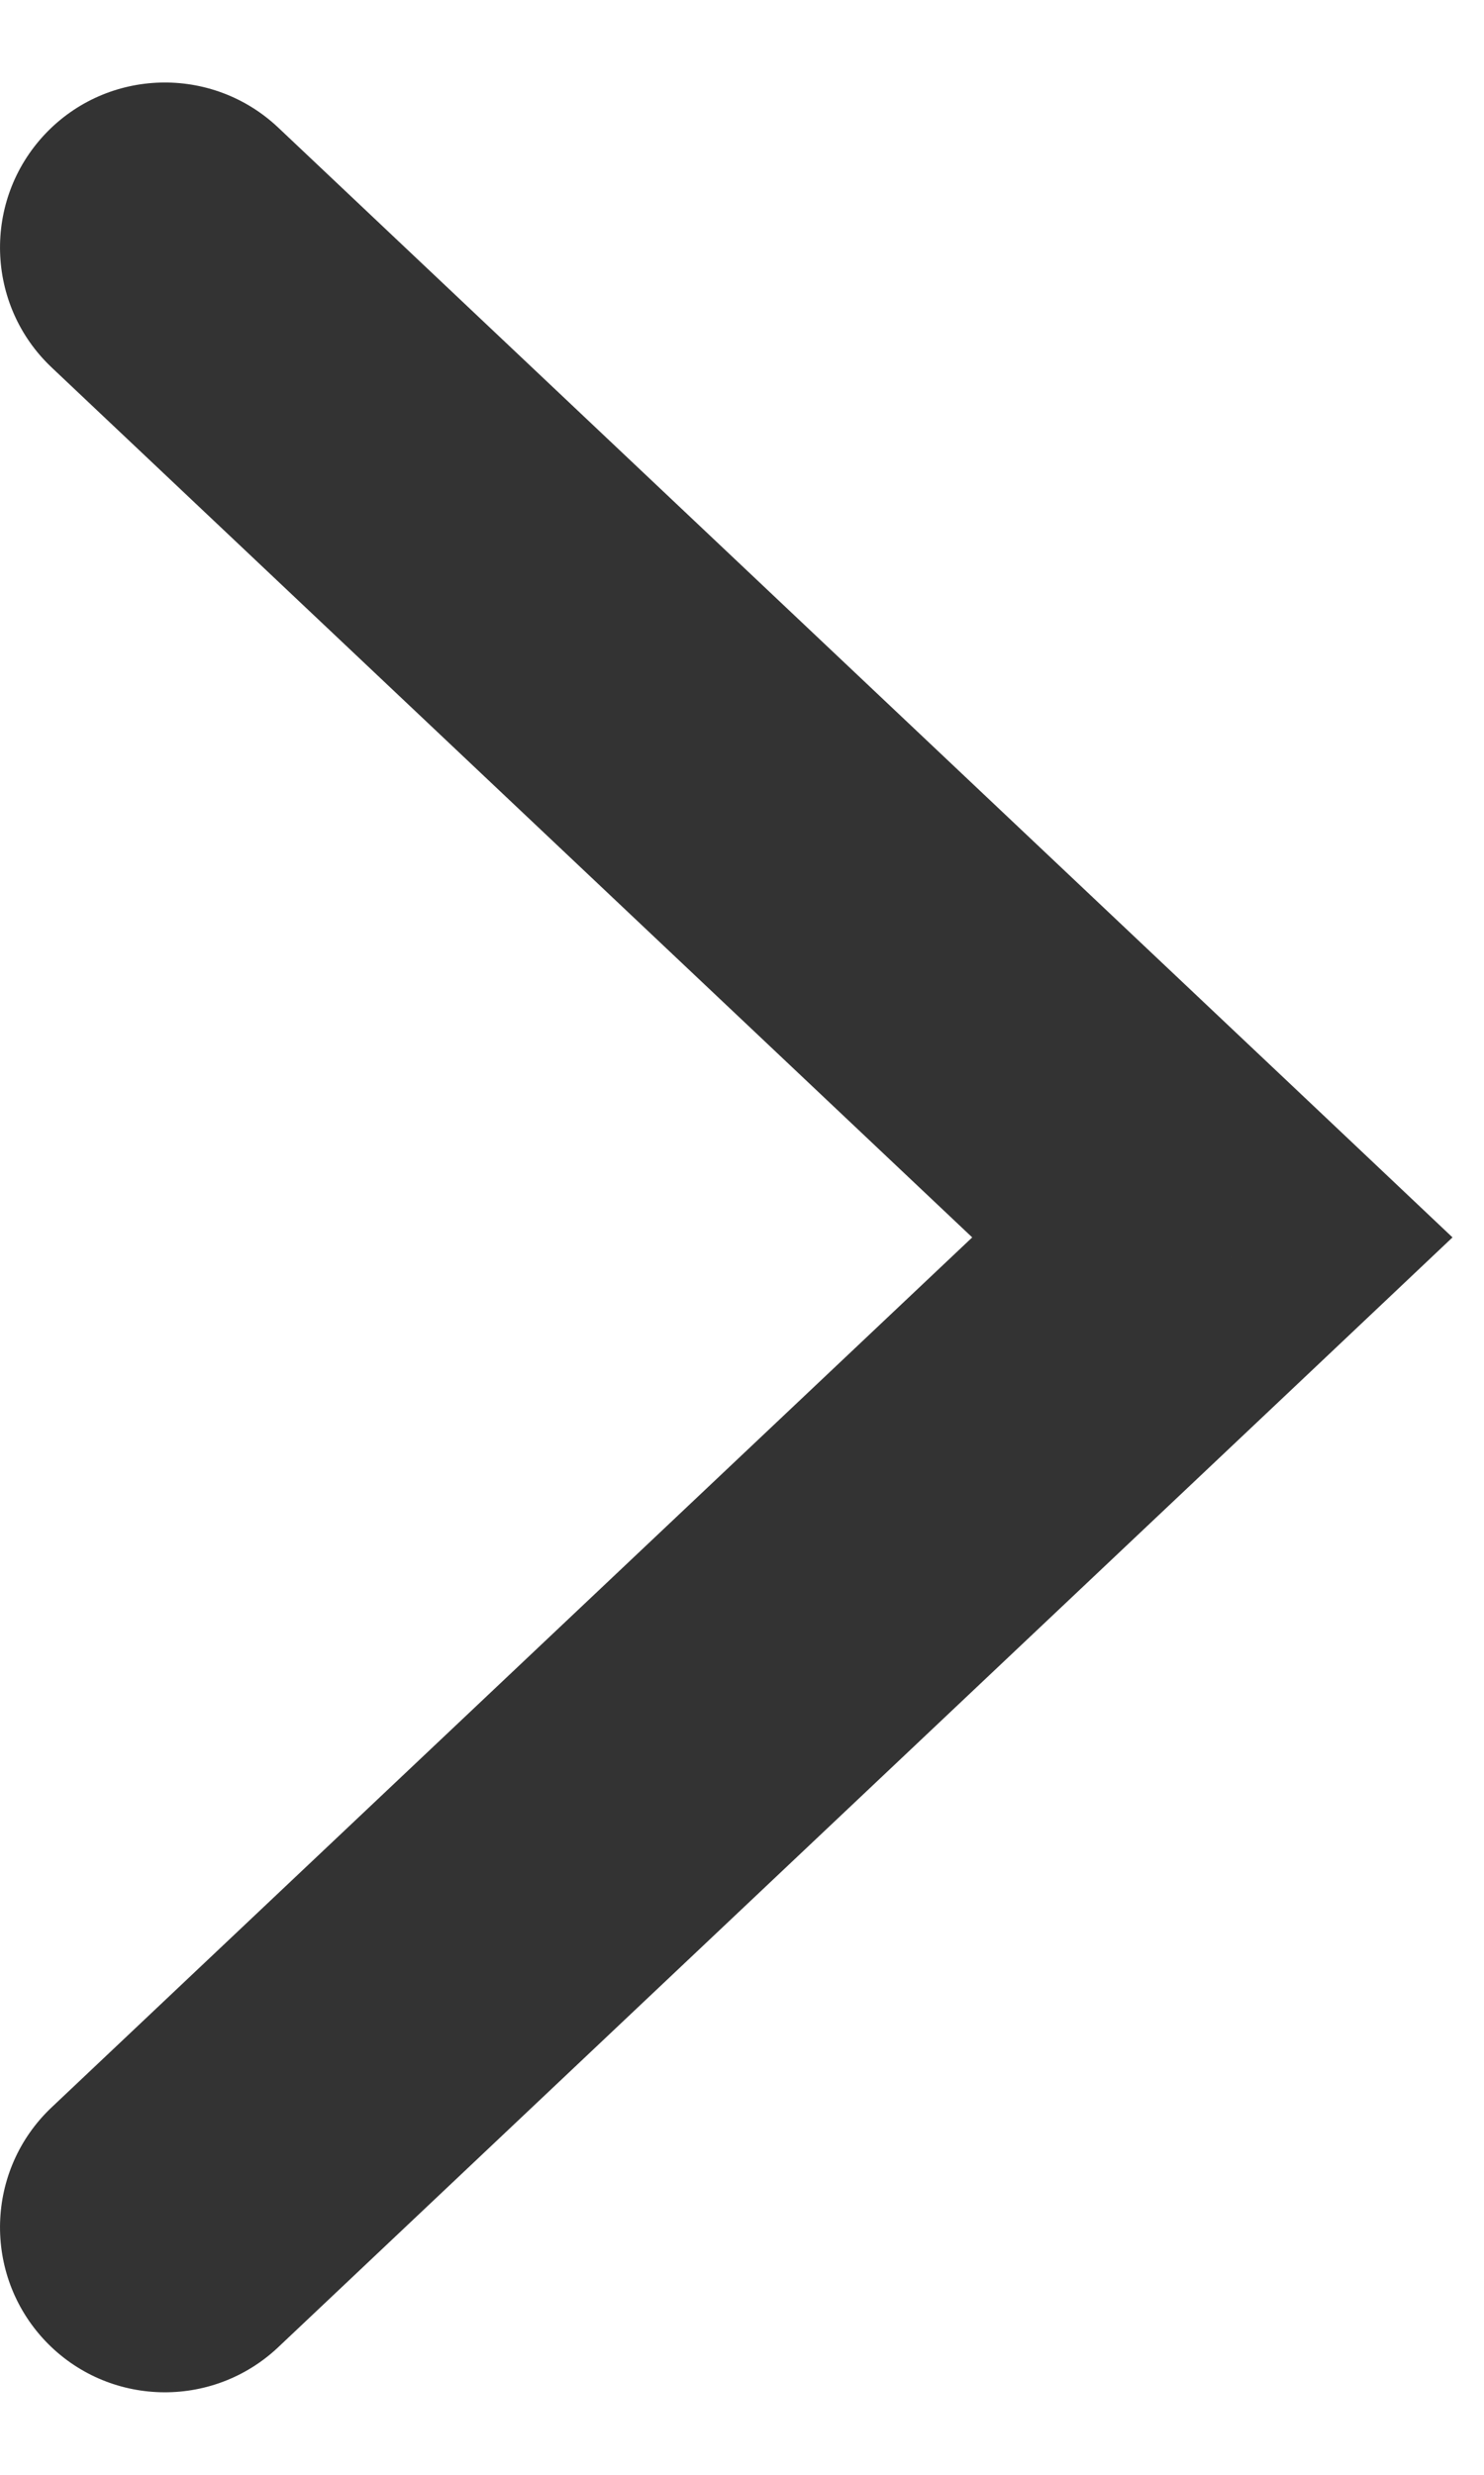 <svg width="9" height="15" viewBox="0 0 9 15" fill="none" xmlns="http://www.w3.org/2000/svg"><path d="M0.313 12.773C-0.088 13.152 -0.106 13.785 0.273 14.187C0.652 14.588 1.285 14.606 1.687 14.227L0.313 12.773ZM7.353 7.5L8.04 8.227L8.809 7.5L8.04 6.773L7.353 7.5ZM1.687 0.773C1.285 0.394 0.652 0.412 0.273 0.813C-0.106 1.215 -0.088 1.848 0.313 2.227L1.687 0.773ZM1.687 14.227L8.04 8.227L6.666 6.773L0.313 12.773L1.687 14.227ZM8.04 6.773L1.687 0.773L0.313 2.227L6.666 8.227L8.04 6.773Z" fill="#333333"/></svg>